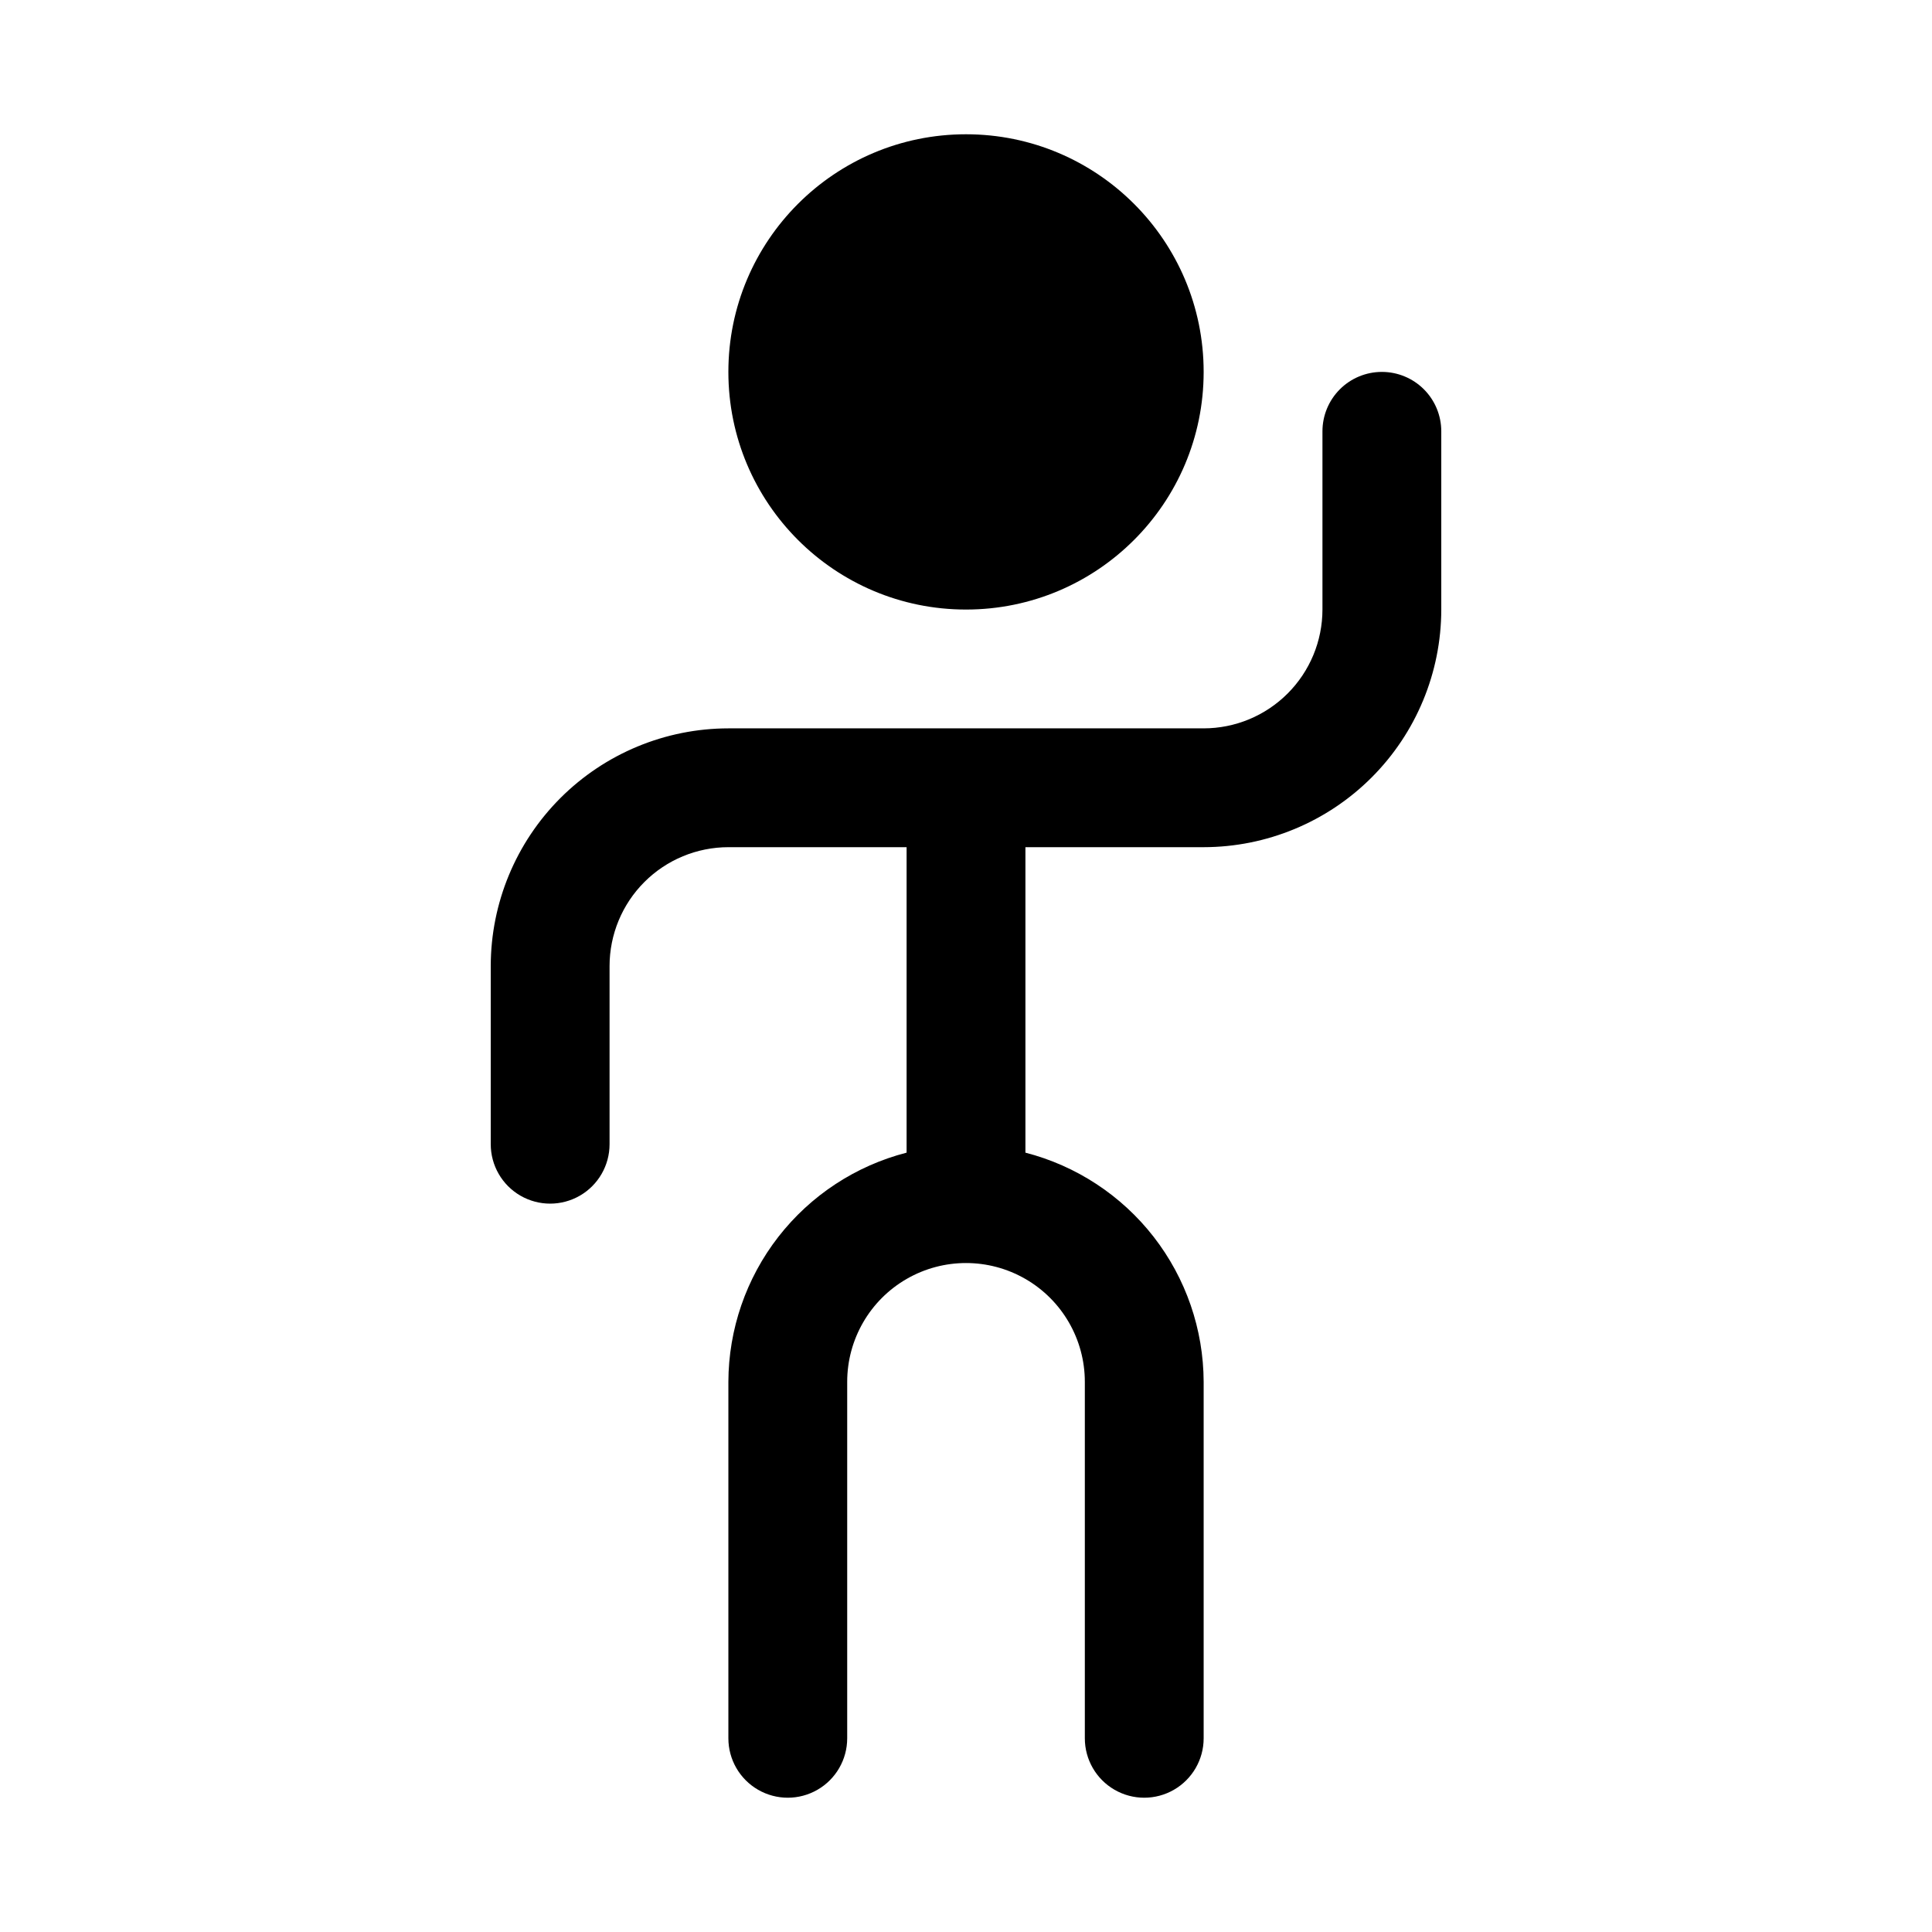 <?xml version="1.0" encoding="UTF-8"?>
<!-- Uploaded to: SVG Repo, www.svgrepo.com, Generator: SVG Repo Mixer Tools -->
<svg fill="#000000" width="800px" height="800px" version="1.1" viewBox="144 144 512 512" xmlns="http://www.w3.org/2000/svg">
 <g>
  <path d="m462.98 242.56c0 34.781-28.195 62.977-62.977 62.977s-62.977-28.195-62.977-62.977 28.195-62.977 62.977-62.977 62.977 28.195 62.977 62.977"/>
  <path d="m510.21 242.56c-4.176 0-8.18 1.656-11.133 4.609s-4.613 6.957-4.613 11.133v47.234c-0.008 8.348-3.328 16.352-9.23 22.254-5.902 5.906-13.906 9.227-22.254 9.234h-125.95c-16.699 0.02-32.703 6.66-44.512 18.465-11.805 11.809-18.445 27.812-18.465 44.512v47.23c0 5.625 3 10.824 7.871 13.637 4.871 2.812 10.871 2.812 15.746 0 4.871-2.812 7.871-8.012 7.871-13.637v-47.23c0.008-8.352 3.328-16.355 9.23-22.258 5.902-5.902 13.906-9.223 22.258-9.23h47.23v80.957-0.004c-13.484 3.473-25.434 11.32-33.984 22.309-8.547 10.992-13.203 24.508-13.246 38.434v94.465c0 5.625 3 10.82 7.871 13.633 4.871 2.812 10.871 2.812 15.742 0 4.871-2.812 7.875-8.008 7.875-13.633v-94.465c0-11.25 6-21.645 15.742-27.27 9.742-5.625 21.746-5.625 31.488 0 9.742 5.625 15.746 16.02 15.746 27.27v94.465c0 5.625 3 10.82 7.871 13.633s10.871 2.812 15.742 0c4.871-2.812 7.875-8.008 7.875-13.633v-94.465c-0.043-13.926-4.703-27.441-13.25-38.434-8.547-10.988-20.5-18.836-33.984-22.309v-80.953h47.234c16.695-0.02 32.703-6.66 44.508-18.469 11.805-11.805 18.449-27.812 18.465-44.508v-47.234c0-4.176-1.656-8.18-4.609-11.133s-6.957-4.609-11.133-4.609z"/>
 </g>
</svg>